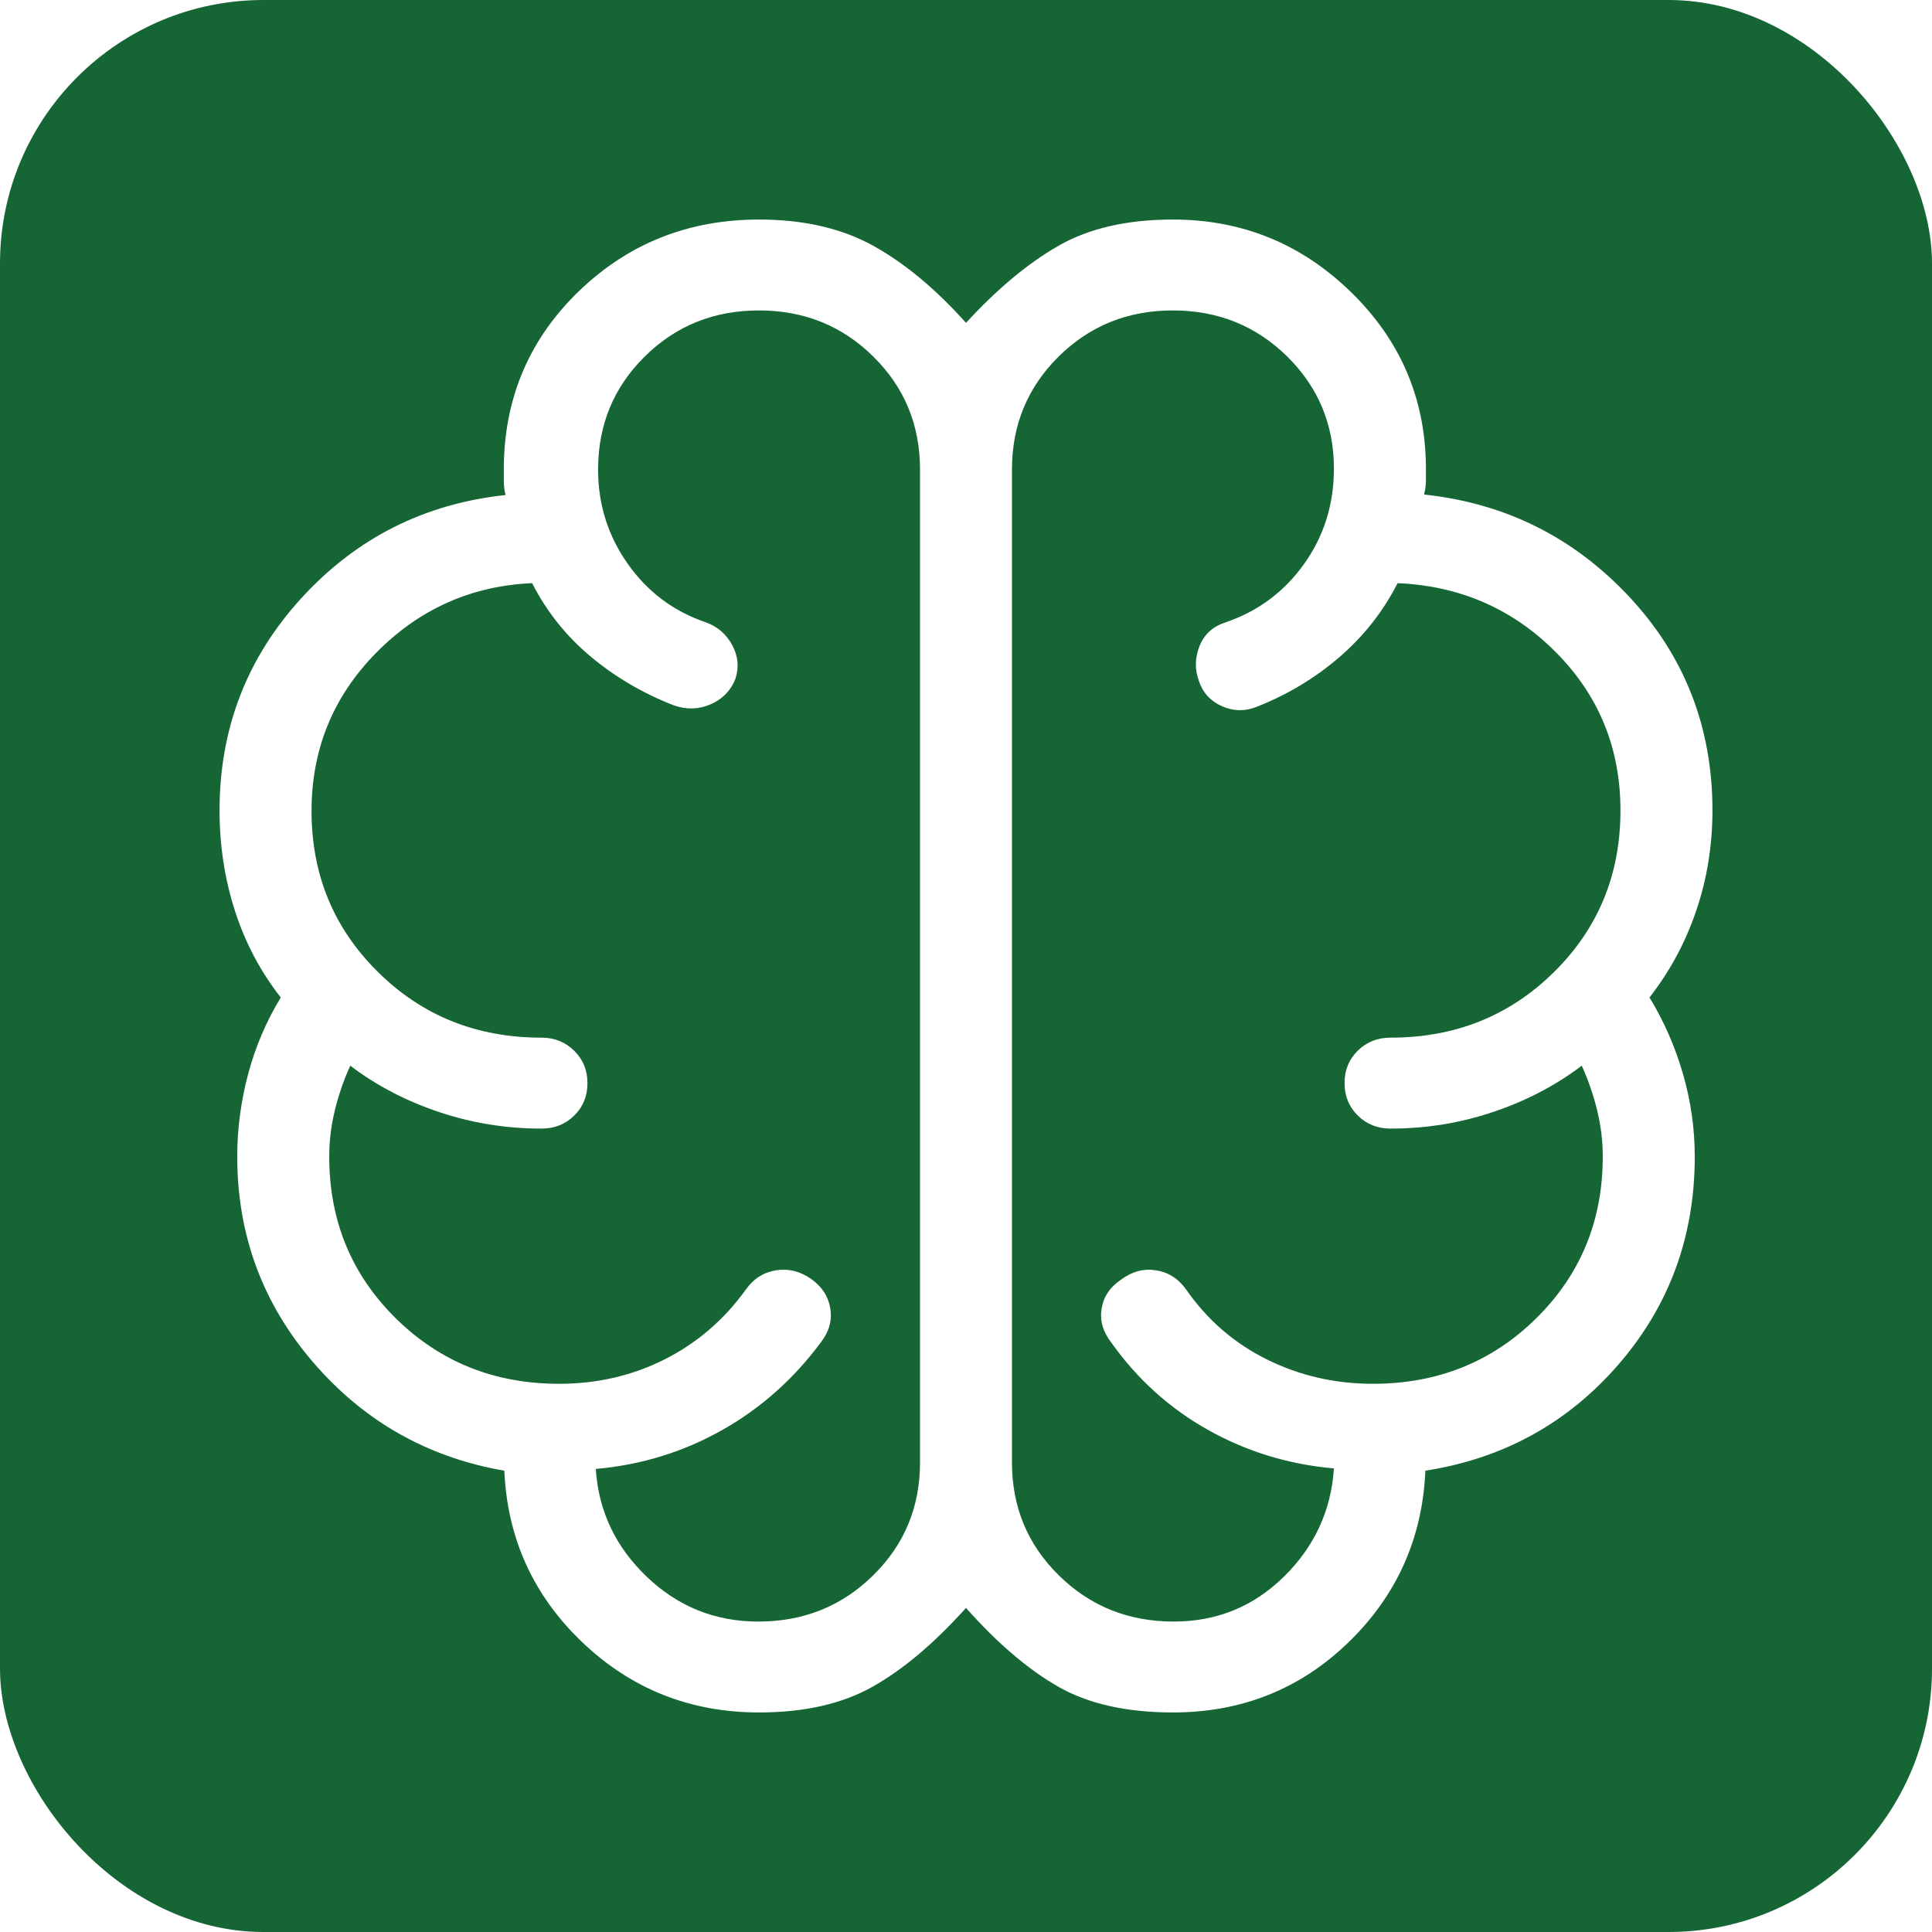 <?xml version="1.0" encoding="UTF-8"?>
<svg width="44px" height="44px" viewBox="0 0 44 44" version="1.1" xmlns="http://www.w3.org/2000/svg" xmlns:xlink="http://www.w3.org/1999/xlink">
    <title>icon smart-building</title>
    <defs>
        <filter x="0.0%" y="0.0%" width="100.0%" height="100.0%" filterUnits="objectBoundingBox" id="filter-1">
            <feGaussianBlur stdDeviation="0" in="SourceGraphic"></feGaussianBlur>
        </filter>
    </defs>
    <g id="icon-smart-building" stroke="none" stroke-width="1" fill="none" fill-rule="evenodd">
        <rect id="Rectangle" fill="#166535" fill-rule="nonzero" filter="url(#filter-1)" x="0" y="0" width="44" height="44" rx="6"></rect>
        <path d="M17.287,39 C15.721,39 14.379,38.467 13.262,37.402 C12.145,36.336 11.553,35.033 11.486,33.494 C9.74,33.192 8.29,32.37 7.135,31.029 C5.981,29.689 5.403,28.126 5.403,26.34 C5.403,25.706 5.486,25.079 5.651,24.46 C5.816,23.841 6.064,23.26 6.394,22.717 C5.929,22.122 5.581,21.463 5.349,20.738 C5.116,20.014 5,19.253 5,18.457 C5,16.589 5.624,14.975 6.873,13.612 C8.122,12.25 9.669,11.471 11.514,11.274 C11.487,11.168 11.474,11.062 11.474,10.956 L11.474,10.597 C11.498,9.024 12.073,7.697 13.198,6.618 C14.323,5.539 15.686,5 17.287,5 C18.302,5 19.169,5.199 19.887,5.597 C20.605,5.995 21.31,6.581 22,7.353 C22.709,6.581 23.411,5.995 24.107,5.597 C24.802,5.199 25.671,5 26.713,5 C28.276,5 29.621,5.544 30.747,6.632 C31.874,7.721 32.45,9.038 32.474,10.586 L32.474,10.944 C32.474,11.05 32.46,11.156 32.433,11.263 C34.279,11.459 35.834,12.234 37.101,13.587 C38.367,14.941 39,16.564 39,18.457 C39,19.253 38.877,20.014 38.631,20.738 C38.386,21.463 38.03,22.122 37.566,22.717 C37.896,23.258 38.15,23.839 38.329,24.458 C38.508,25.078 38.597,25.705 38.597,26.34 C38.597,28.161 38.017,29.739 36.859,31.076 C35.7,32.412 34.234,33.218 32.462,33.494 C32.395,35.033 31.811,36.336 30.712,37.402 C29.612,38.467 28.279,39 26.713,39 C25.653,39 24.779,38.803 24.093,38.409 C23.407,38.015 22.709,37.418 22,36.619 C21.283,37.418 20.577,38.015 19.881,38.409 C19.186,38.803 18.321,39 17.287,39 Z M23.047,10.693 L23.047,33.307 C23.047,34.321 23.403,35.179 24.116,35.879 C24.828,36.58 25.699,36.93 26.73,36.93 C27.713,36.93 28.551,36.587 29.245,35.903 C29.939,35.218 30.317,34.398 30.379,33.442 C29.351,33.352 28.397,33.061 27.517,32.568 C26.637,32.076 25.899,31.409 25.303,30.568 C25.115,30.324 25.044,30.067 25.089,29.798 C25.133,29.529 25.281,29.31 25.533,29.142 C25.78,28.957 26.045,28.886 26.327,28.93 C26.609,28.975 26.839,29.121 27.015,29.37 C27.498,30.063 28.112,30.594 28.858,30.963 C29.603,31.331 30.406,31.515 31.265,31.515 C32.739,31.515 33.981,31.017 34.99,30.02 C35.998,29.024 36.502,27.797 36.502,26.34 C36.502,25.99 36.46,25.641 36.375,25.291 C36.291,24.942 36.173,24.601 36.023,24.27 C35.429,24.721 34.757,25.072 34.007,25.324 C33.256,25.577 32.477,25.703 31.668,25.703 C31.372,25.703 31.123,25.603 30.922,25.405 C30.721,25.206 30.621,24.96 30.621,24.666 C30.621,24.372 30.721,24.127 30.922,23.929 C31.123,23.731 31.372,23.632 31.668,23.632 C33.143,23.632 34.384,23.134 35.392,22.137 C36.401,21.141 36.905,19.914 36.905,18.457 C36.905,17.041 36.414,15.84 35.433,14.853 C34.451,13.866 33.25,13.342 31.829,13.281 C31.499,13.929 31.055,14.492 30.498,14.971 C29.941,15.45 29.309,15.828 28.603,16.104 C28.339,16.205 28.078,16.196 27.819,16.079 C27.56,15.961 27.388,15.768 27.301,15.499 C27.207,15.239 27.214,14.976 27.32,14.71 C27.426,14.445 27.624,14.266 27.913,14.173 C28.652,13.921 29.248,13.477 29.7,12.843 C30.153,12.209 30.379,11.485 30.379,10.673 C30.379,9.67 30.024,8.819 29.315,8.119 C28.606,7.42 27.738,7.07 26.711,7.07 C25.684,7.07 24.817,7.42 24.109,8.121 C23.401,8.821 23.047,9.679 23.047,10.693 Z M20.953,33.307 L20.953,10.693 C20.953,9.679 20.598,8.821 19.889,8.121 C19.18,7.42 18.311,7.07 17.285,7.07 C16.258,7.07 15.39,7.42 14.682,8.121 C13.975,8.821 13.621,9.679 13.621,10.693 C13.621,11.484 13.845,12.199 14.294,12.837 C14.742,13.475 15.336,13.921 16.074,14.173 C16.337,14.266 16.537,14.438 16.675,14.69 C16.811,14.943 16.835,15.202 16.746,15.467 C16.639,15.733 16.451,15.924 16.182,16.041 C15.914,16.157 15.635,16.165 15.345,16.064 C14.639,15.788 14.007,15.417 13.45,14.951 C12.893,14.485 12.449,13.929 12.119,13.281 C10.733,13.342 9.549,13.871 8.567,14.867 C7.586,15.864 7.095,17.065 7.095,18.47 C7.095,19.918 7.599,21.141 8.608,22.137 C9.616,23.134 10.857,23.632 12.332,23.632 C12.628,23.632 12.877,23.732 13.078,23.931 C13.279,24.129 13.379,24.375 13.379,24.669 C13.379,24.963 13.279,25.208 13.078,25.406 C12.877,25.604 12.628,25.703 12.332,25.703 C11.523,25.703 10.744,25.577 9.993,25.324 C9.243,25.072 8.571,24.721 7.977,24.27 C7.827,24.601 7.709,24.942 7.625,25.291 C7.54,25.641 7.498,25.99 7.498,26.34 C7.498,27.797 8.002,29.024 9.01,30.02 C10.019,31.017 11.261,31.515 12.735,31.515 C13.602,31.515 14.404,31.329 15.142,30.956 C15.879,30.583 16.493,30.054 16.985,29.37 C17.161,29.121 17.391,28.975 17.673,28.93 C17.955,28.886 18.22,28.95 18.467,29.123 C18.714,29.295 18.861,29.518 18.908,29.791 C18.955,30.065 18.885,30.324 18.697,30.568 C18.074,31.409 17.32,32.078 16.437,32.574 C15.553,33.071 14.597,33.364 13.569,33.454 C13.63,34.41 14.017,35.228 14.729,35.909 C15.44,36.589 16.287,36.93 17.27,36.93 C18.301,36.93 19.172,36.58 19.884,35.879 C20.597,35.179 20.953,34.321 20.953,33.307 Z" id="Shape" fill="#FFFFFF" fill-rule="nonzero"></path>
    </g>
</svg>